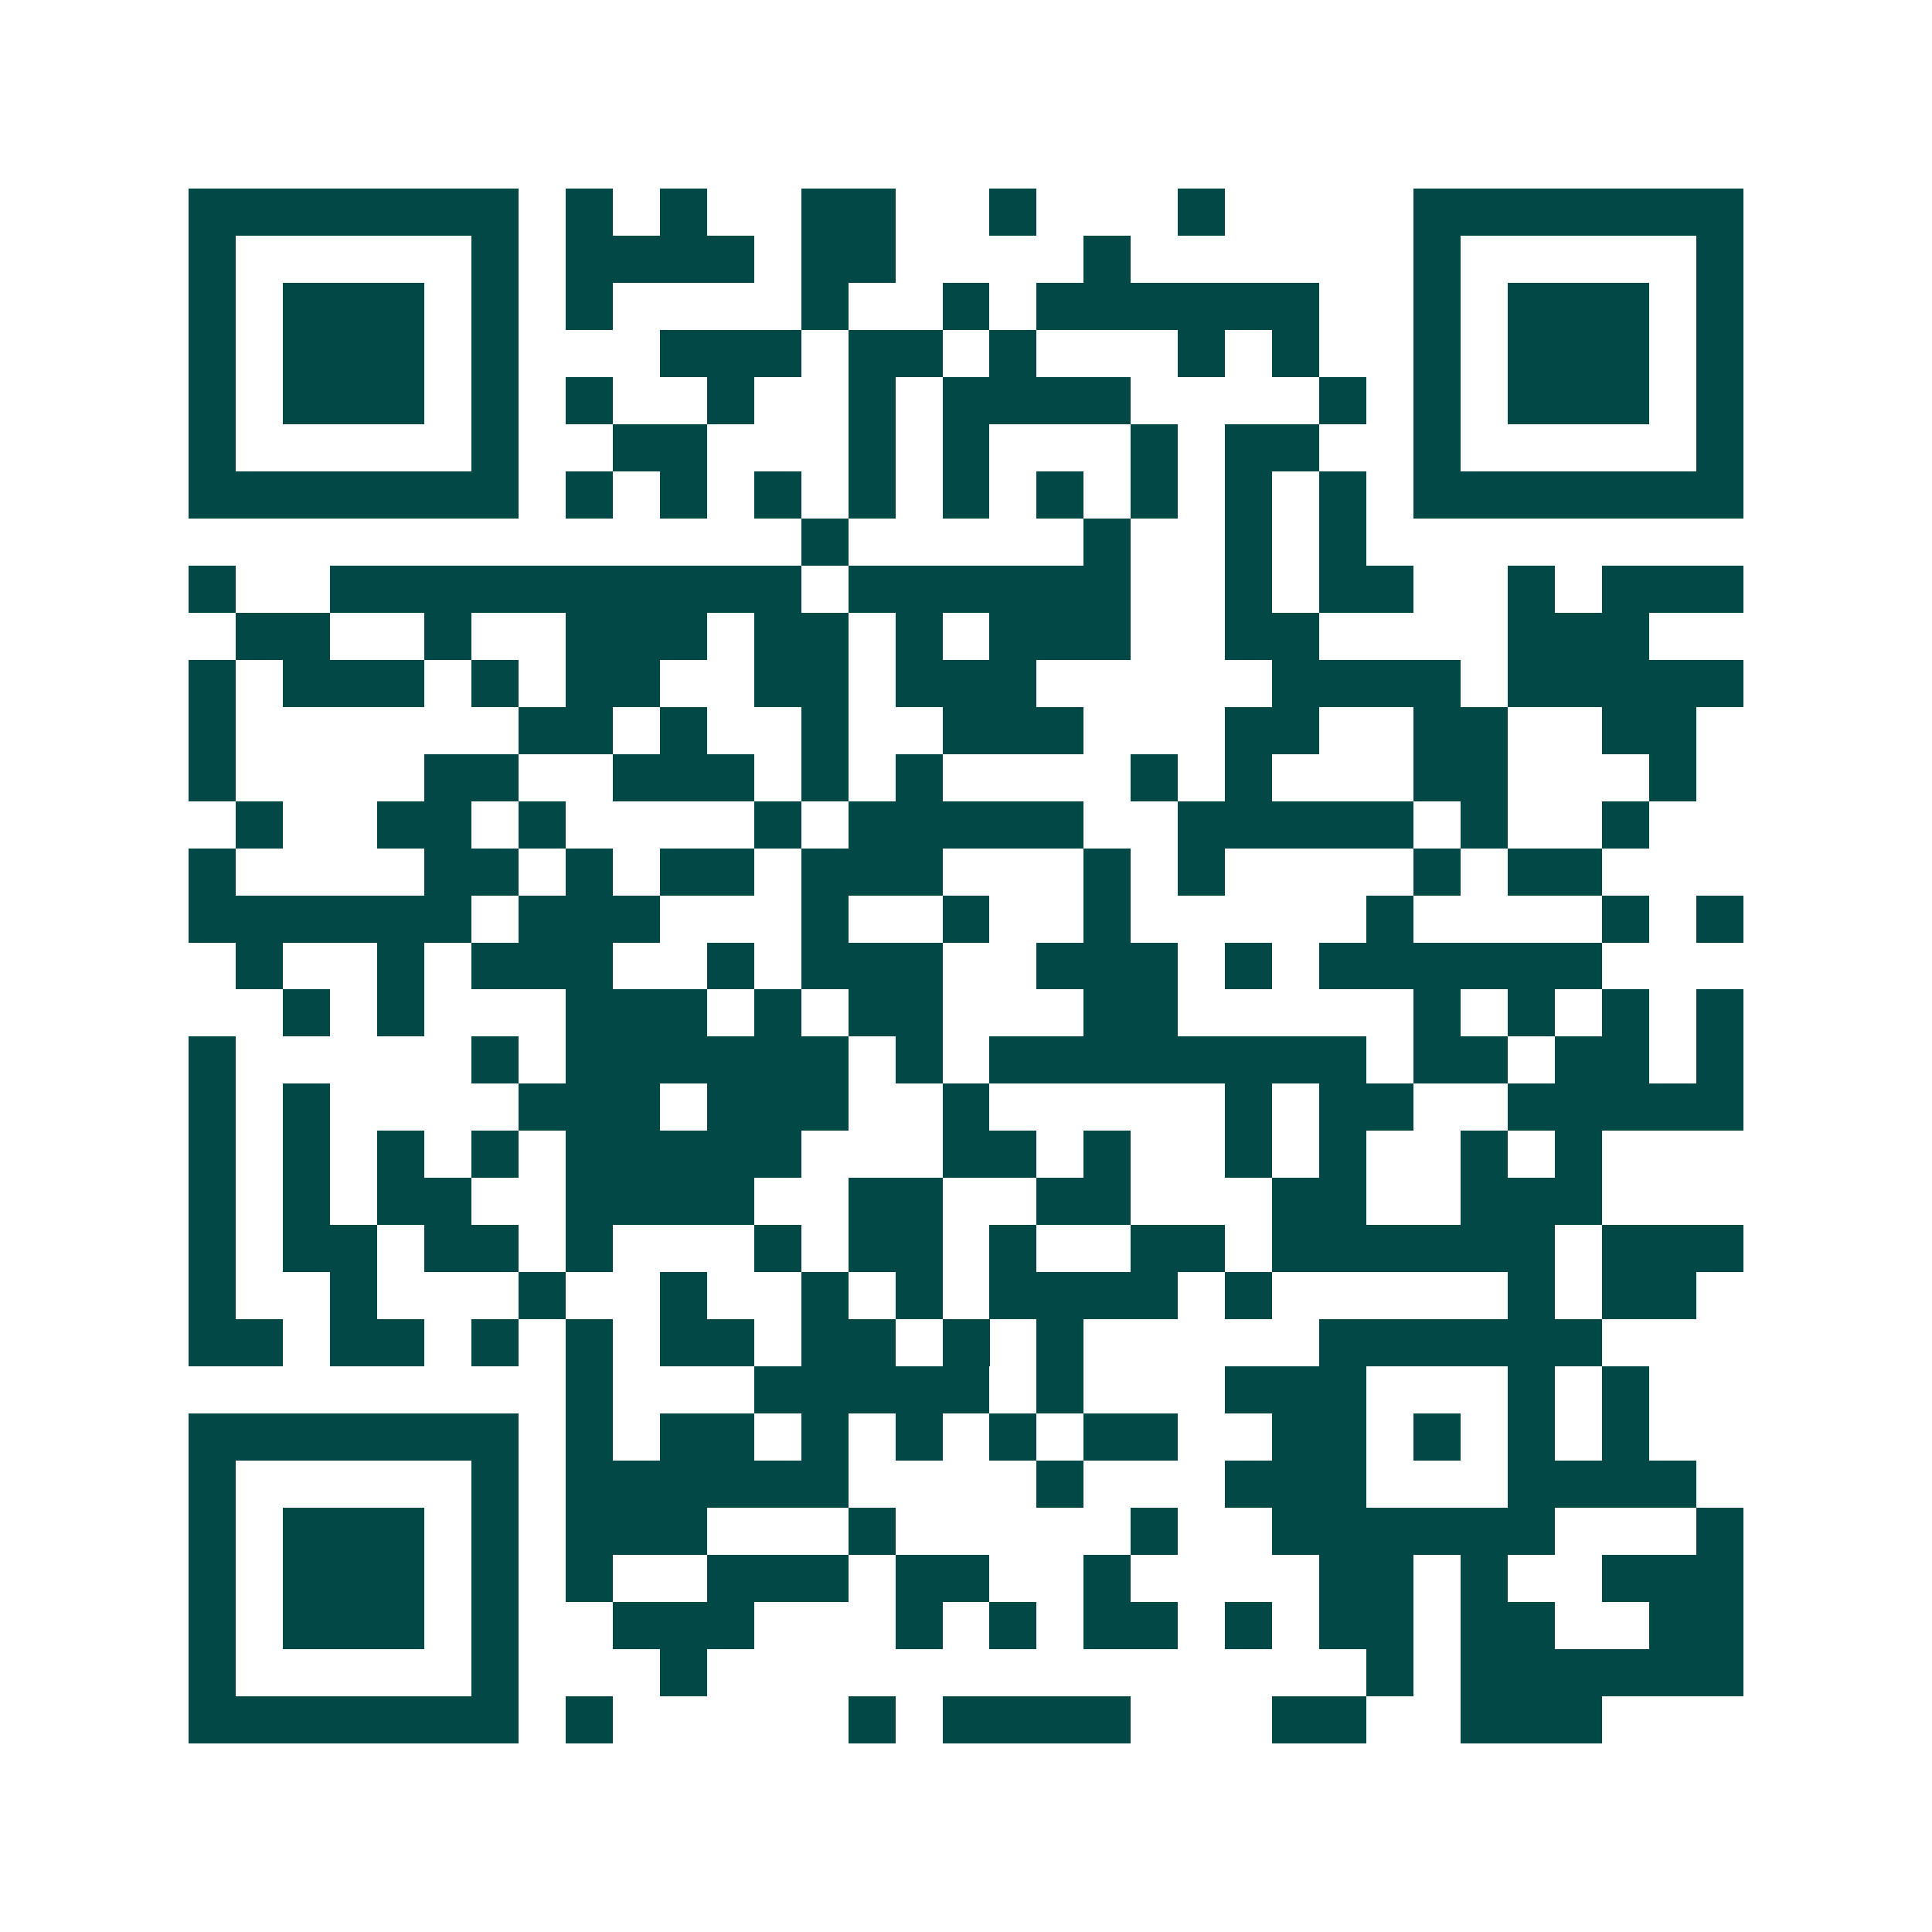 <svg xmlns="http://www.w3.org/2000/svg" width="200" height="200" viewBox="0 0 41 41" shape-rendering="crispEdges"><path fill="#ffffff" d="M0 0h41v41H0z"/><path stroke="#014847" d="M4 4.5h7m1 0h1m1 0h1m2 0h2m2 0h1m3 0h1m4 0h7M4 5.5h1m5 0h1m1 0h4m1 0h2m4 0h1m6 0h1m5 0h1M4 6.5h1m1 0h3m1 0h1m1 0h1m4 0h1m2 0h1m1 0h6m2 0h1m1 0h3m1 0h1M4 7.5h1m1 0h3m1 0h1m3 0h3m1 0h2m1 0h1m3 0h1m1 0h1m2 0h1m1 0h3m1 0h1M4 8.5h1m1 0h3m1 0h1m1 0h1m2 0h1m2 0h1m1 0h4m4 0h1m1 0h1m1 0h3m1 0h1M4 9.5h1m5 0h1m2 0h2m3 0h1m1 0h1m3 0h1m1 0h2m2 0h1m5 0h1M4 10.5h7m1 0h1m1 0h1m1 0h1m1 0h1m1 0h1m1 0h1m1 0h1m1 0h1m1 0h1m1 0h7M17 11.5h1m5 0h1m2 0h1m1 0h1M4 12.5h1m2 0h10m1 0h6m2 0h1m1 0h2m2 0h1m1 0h3M5 13.5h2m2 0h1m2 0h3m1 0h2m1 0h1m1 0h3m2 0h2m4 0h3M4 14.5h1m1 0h3m1 0h1m1 0h2m2 0h2m1 0h3m5 0h4m1 0h5M4 15.5h1m6 0h2m1 0h1m2 0h1m2 0h3m3 0h2m2 0h2m2 0h2M4 16.5h1m4 0h2m2 0h3m1 0h1m1 0h1m4 0h1m1 0h1m3 0h2m3 0h1M5 17.5h1m2 0h2m1 0h1m4 0h1m1 0h5m2 0h5m1 0h1m2 0h1M4 18.5h1m4 0h2m1 0h1m1 0h2m1 0h3m3 0h1m1 0h1m4 0h1m1 0h2M4 19.5h6m1 0h3m3 0h1m2 0h1m2 0h1m5 0h1m4 0h1m1 0h1M5 20.5h1m2 0h1m1 0h3m2 0h1m1 0h3m2 0h3m1 0h1m1 0h6M6 21.5h1m1 0h1m3 0h3m1 0h1m1 0h2m3 0h2m5 0h1m1 0h1m1 0h1m1 0h1M4 22.5h1m5 0h1m1 0h6m1 0h1m1 0h8m1 0h2m1 0h2m1 0h1M4 23.5h1m1 0h1m4 0h3m1 0h3m2 0h1m5 0h1m1 0h2m2 0h5M4 24.5h1m1 0h1m1 0h1m1 0h1m1 0h5m3 0h2m1 0h1m2 0h1m1 0h1m2 0h1m1 0h1M4 25.5h1m1 0h1m1 0h2m2 0h4m2 0h2m2 0h2m3 0h2m2 0h3M4 26.5h1m1 0h2m1 0h2m1 0h1m3 0h1m1 0h2m1 0h1m2 0h2m1 0h6m1 0h3M4 27.5h1m2 0h1m3 0h1m2 0h1m2 0h1m1 0h1m1 0h4m1 0h1m5 0h1m1 0h2M4 28.5h2m1 0h2m1 0h1m1 0h1m1 0h2m1 0h2m1 0h1m1 0h1m5 0h6M12 29.5h1m3 0h5m1 0h1m3 0h3m3 0h1m1 0h1M4 30.5h7m1 0h1m1 0h2m1 0h1m1 0h1m1 0h1m1 0h2m2 0h2m1 0h1m1 0h1m1 0h1M4 31.5h1m5 0h1m1 0h6m4 0h1m3 0h3m3 0h4M4 32.5h1m1 0h3m1 0h1m1 0h3m3 0h1m5 0h1m2 0h6m3 0h1M4 33.5h1m1 0h3m1 0h1m1 0h1m2 0h3m1 0h2m2 0h1m4 0h2m1 0h1m2 0h3M4 34.5h1m1 0h3m1 0h1m2 0h3m3 0h1m1 0h1m1 0h2m1 0h1m1 0h2m1 0h2m2 0h2M4 35.5h1m5 0h1m3 0h1m14 0h1m1 0h6M4 36.5h7m1 0h1m5 0h1m1 0h4m3 0h2m2 0h3"/></svg>
